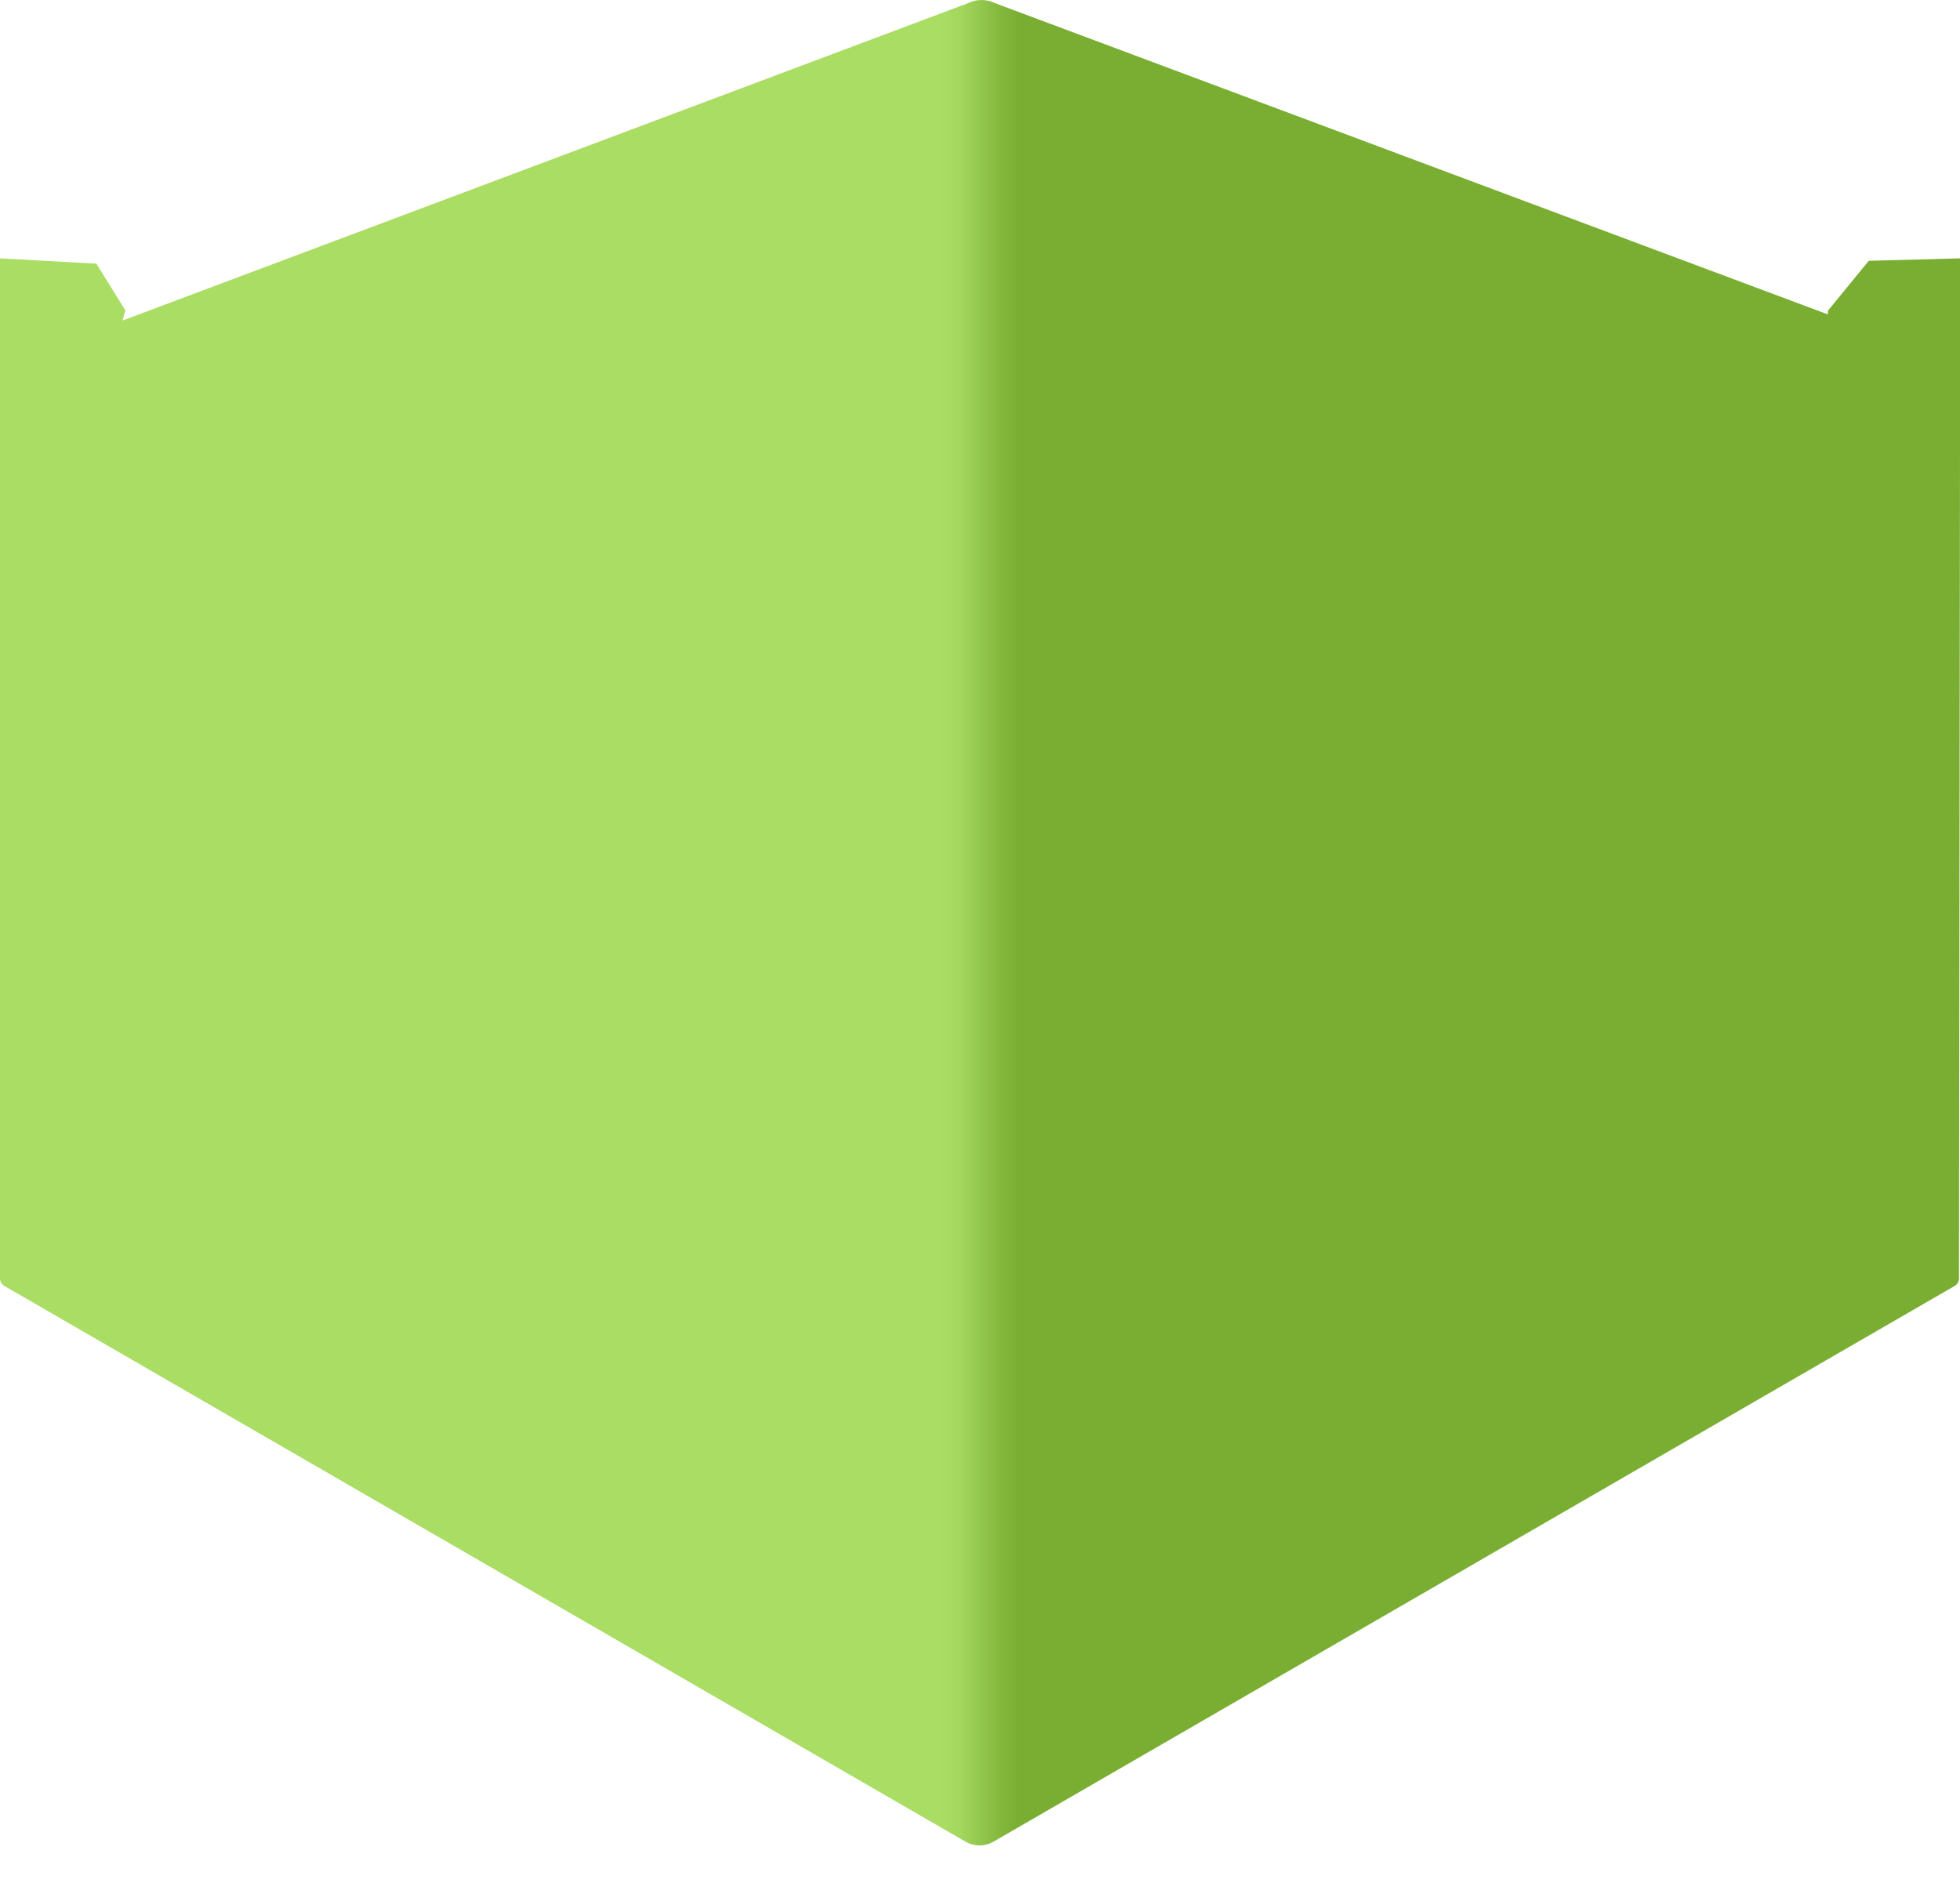 <?xml version="1.0" encoding="utf-8"?>
<svg xmlns="http://www.w3.org/2000/svg" fill="none" height="100%" overflow="visible" preserveAspectRatio="none" style="display: block;" viewBox="0 0 51 49" width="100%">
<path d="M51.006 6.723L48.626 6.787L47.563 8.086V8.182L25.886 0.08C25.778 0.027 25.66 0 25.54 0C25.421 0 25.302 0.027 25.195 0.08L3.188 8.342L3.262 8.076L2.508 6.862L0 6.723V33.276C0.002 33.319 0.016 33.361 0.041 33.396C0.065 33.432 0.099 33.46 0.138 33.478L25.142 47.936C25.248 47.993 25.366 48.024 25.487 48.024C25.608 48.024 25.727 47.993 25.832 47.936L50.836 33.478C50.876 33.46 50.909 33.432 50.934 33.396C50.958 33.361 50.972 33.319 50.974 33.276L51.006 6.723Z" fill="url(#paint0_linear_0_13538)" id="Vector"/>
<defs>
<linearGradient gradientUnits="userSpaceOnUse" id="paint0_linear_0_13538" x1="0" x2="50.974" y1="24.013" y2="24.013">
<stop offset="0.48" stop-color="#A9DD64"/>
<stop offset="0.49" stop-color="#A3D75E"/>
<stop offset="0.51" stop-color="#84B93E"/>
<stop offset="0.52" stop-color="#79AE32"/>
</linearGradient>
</defs>
</svg>